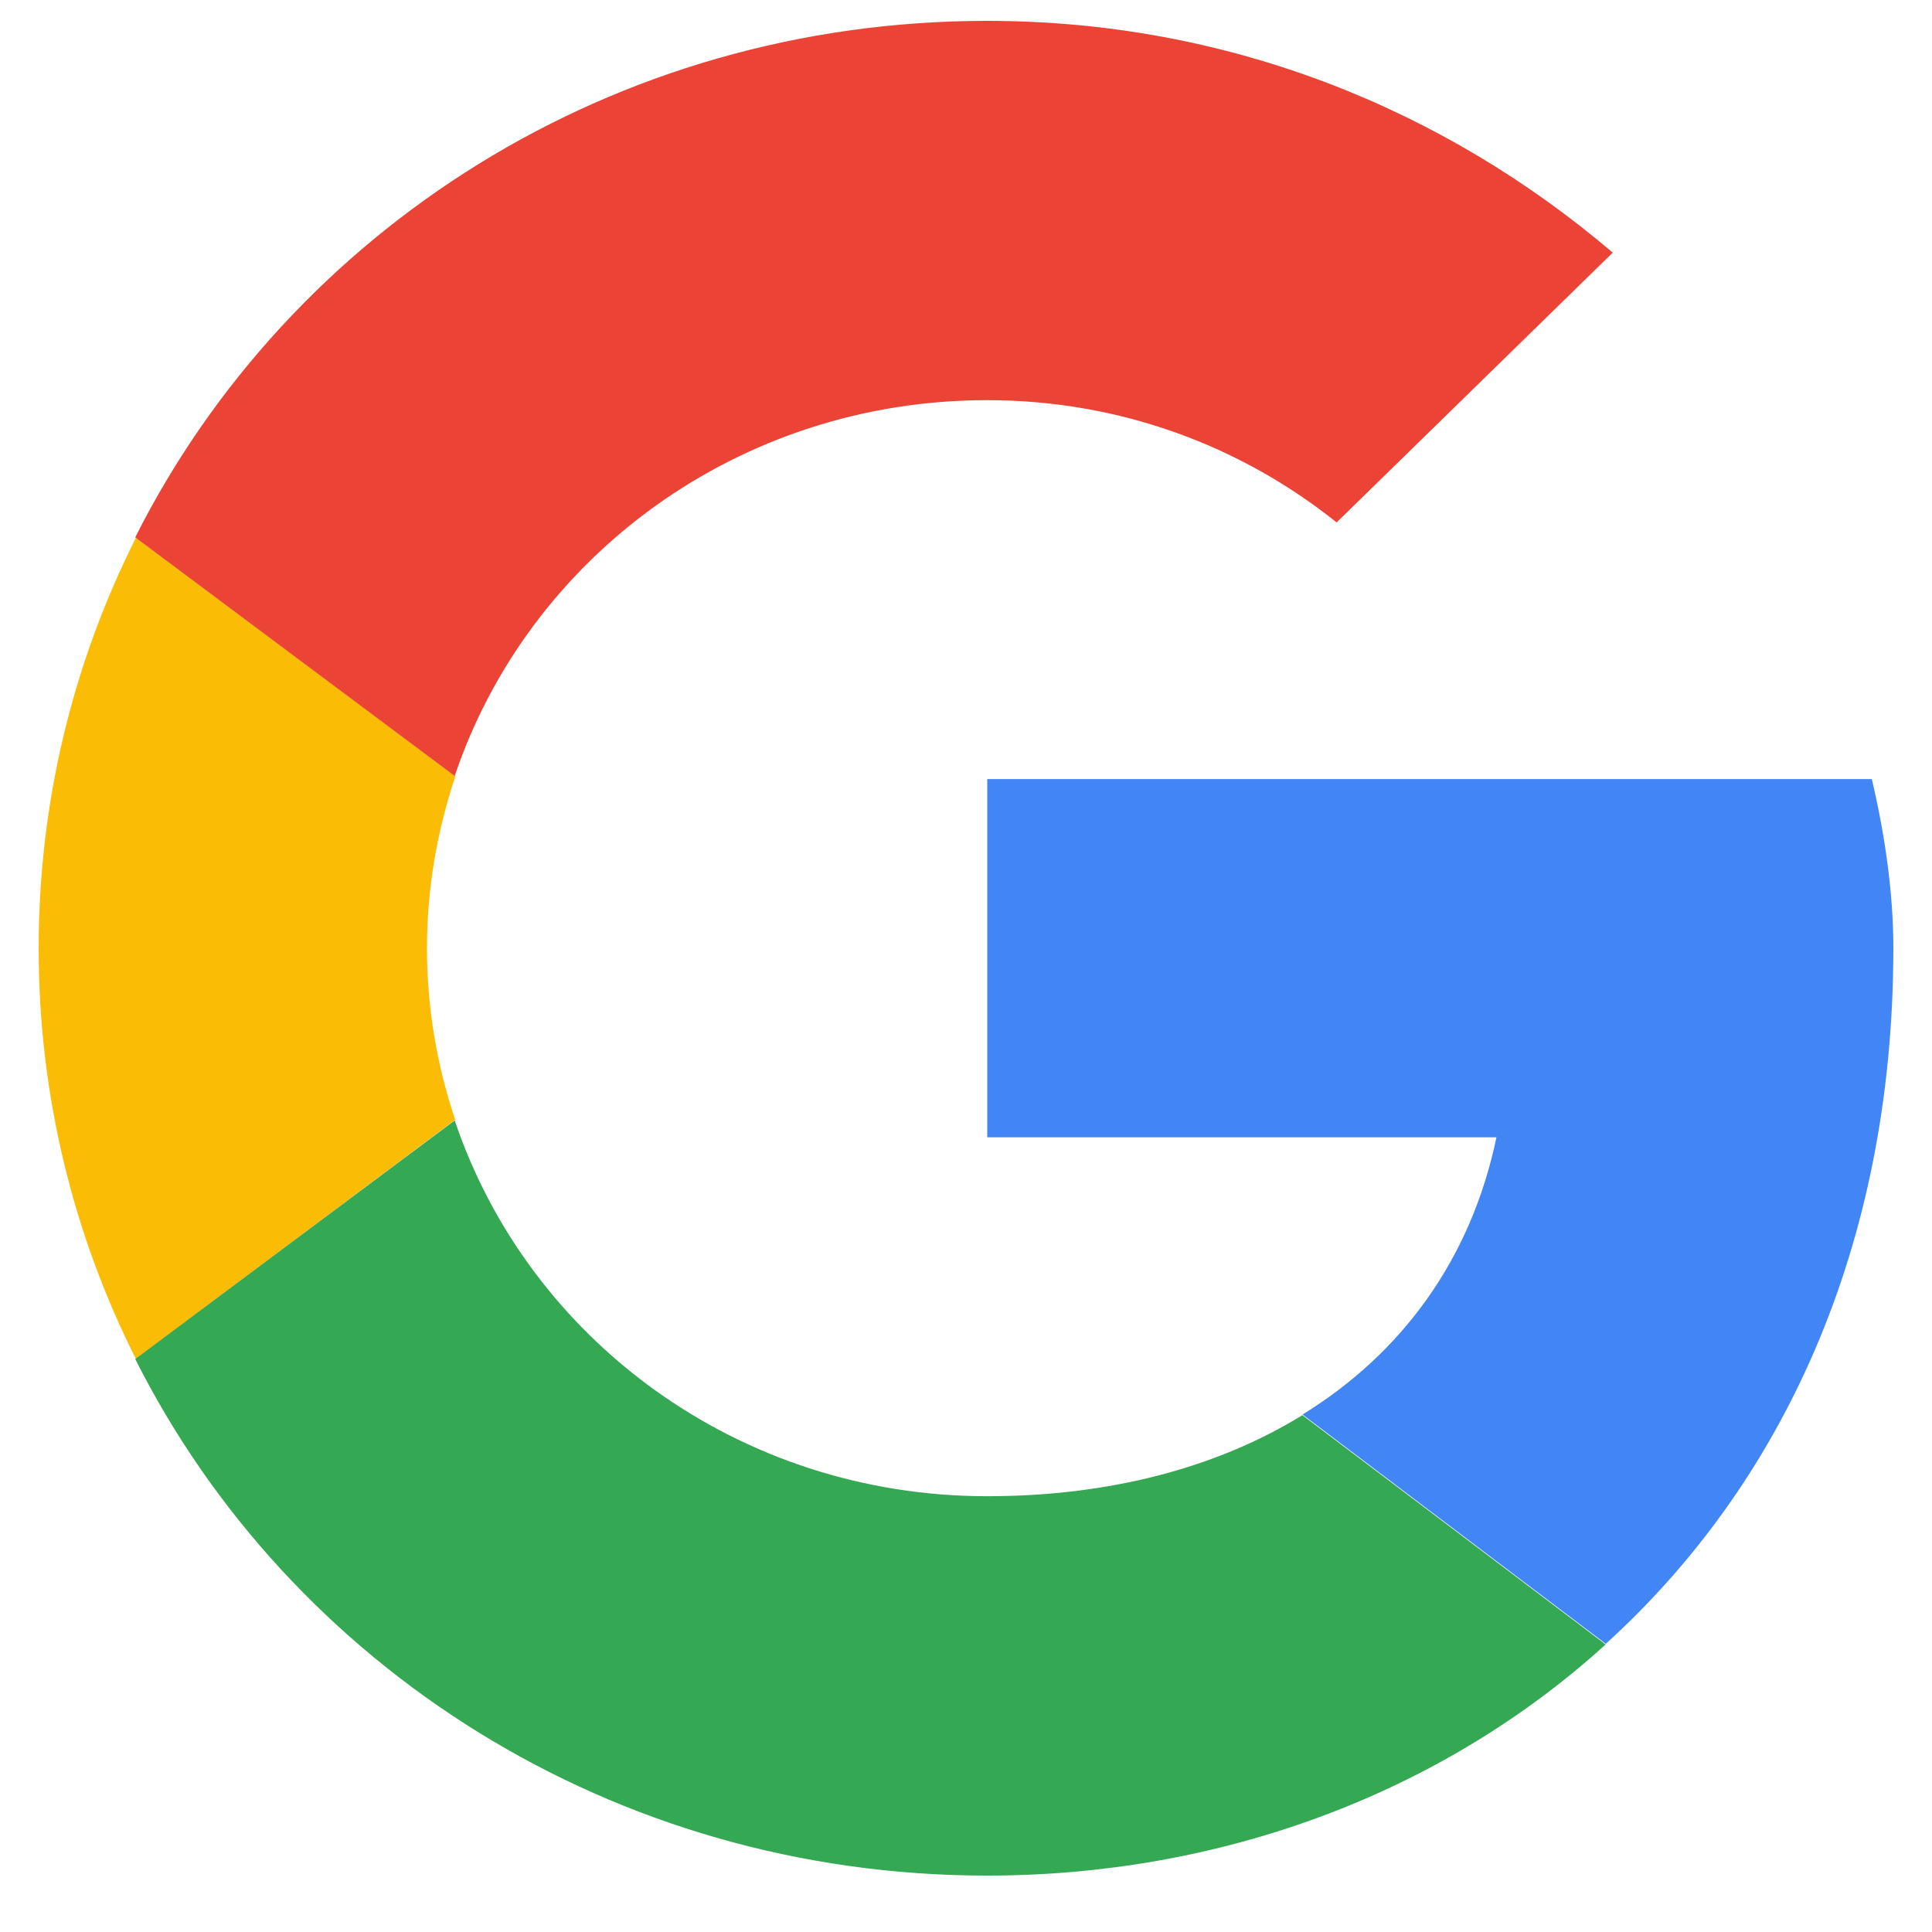 <svg width="24" height="24" viewBox="0 0 24 25" fill="none" xmlns="http://www.w3.org/2000/svg">
<path fill-rule="evenodd" clip-rule="evenodd" d="M5.025 12.272C5.025 11.492 5.157 10.745 5.393 10.044L1.26 6.956C0.454 8.556 0 10.36 0 12.272C0 14.182 0.453 15.985 1.258 17.584L5.39 14.489C5.156 13.792 5.025 13.047 5.025 12.272Z" fill="#FBBC05"/>
<path fill-rule="evenodd" clip-rule="evenodd" d="M12.274 5.178C14.005 5.178 15.568 5.778 16.796 6.76L20.369 3.269C18.192 1.415 15.4 0.27 12.274 0.27C7.42 0.27 3.248 2.985 1.25 6.953L5.384 10.041C6.336 7.213 9.052 5.178 12.274 5.178Z" fill="#EB4335"/>
<path fill-rule="evenodd" clip-rule="evenodd" d="M12.274 19.361C9.052 19.361 6.336 17.327 5.384 14.498L1.25 17.586C3.248 21.554 7.42 24.27 12.274 24.27C15.27 24.27 18.13 23.229 20.277 21.279L16.353 18.312C15.246 18.994 13.851 19.361 12.274 19.361Z" fill="#34A853"/>
<path fill-rule="evenodd" clip-rule="evenodd" d="M24 12.263C24 11.554 23.889 10.79 23.721 10.081H12.275V14.717H18.864C18.534 16.298 17.638 17.513 16.355 18.304L20.279 21.271C22.534 19.224 24 16.174 24 12.263Z" fill="#4285F4"/>
</svg>
